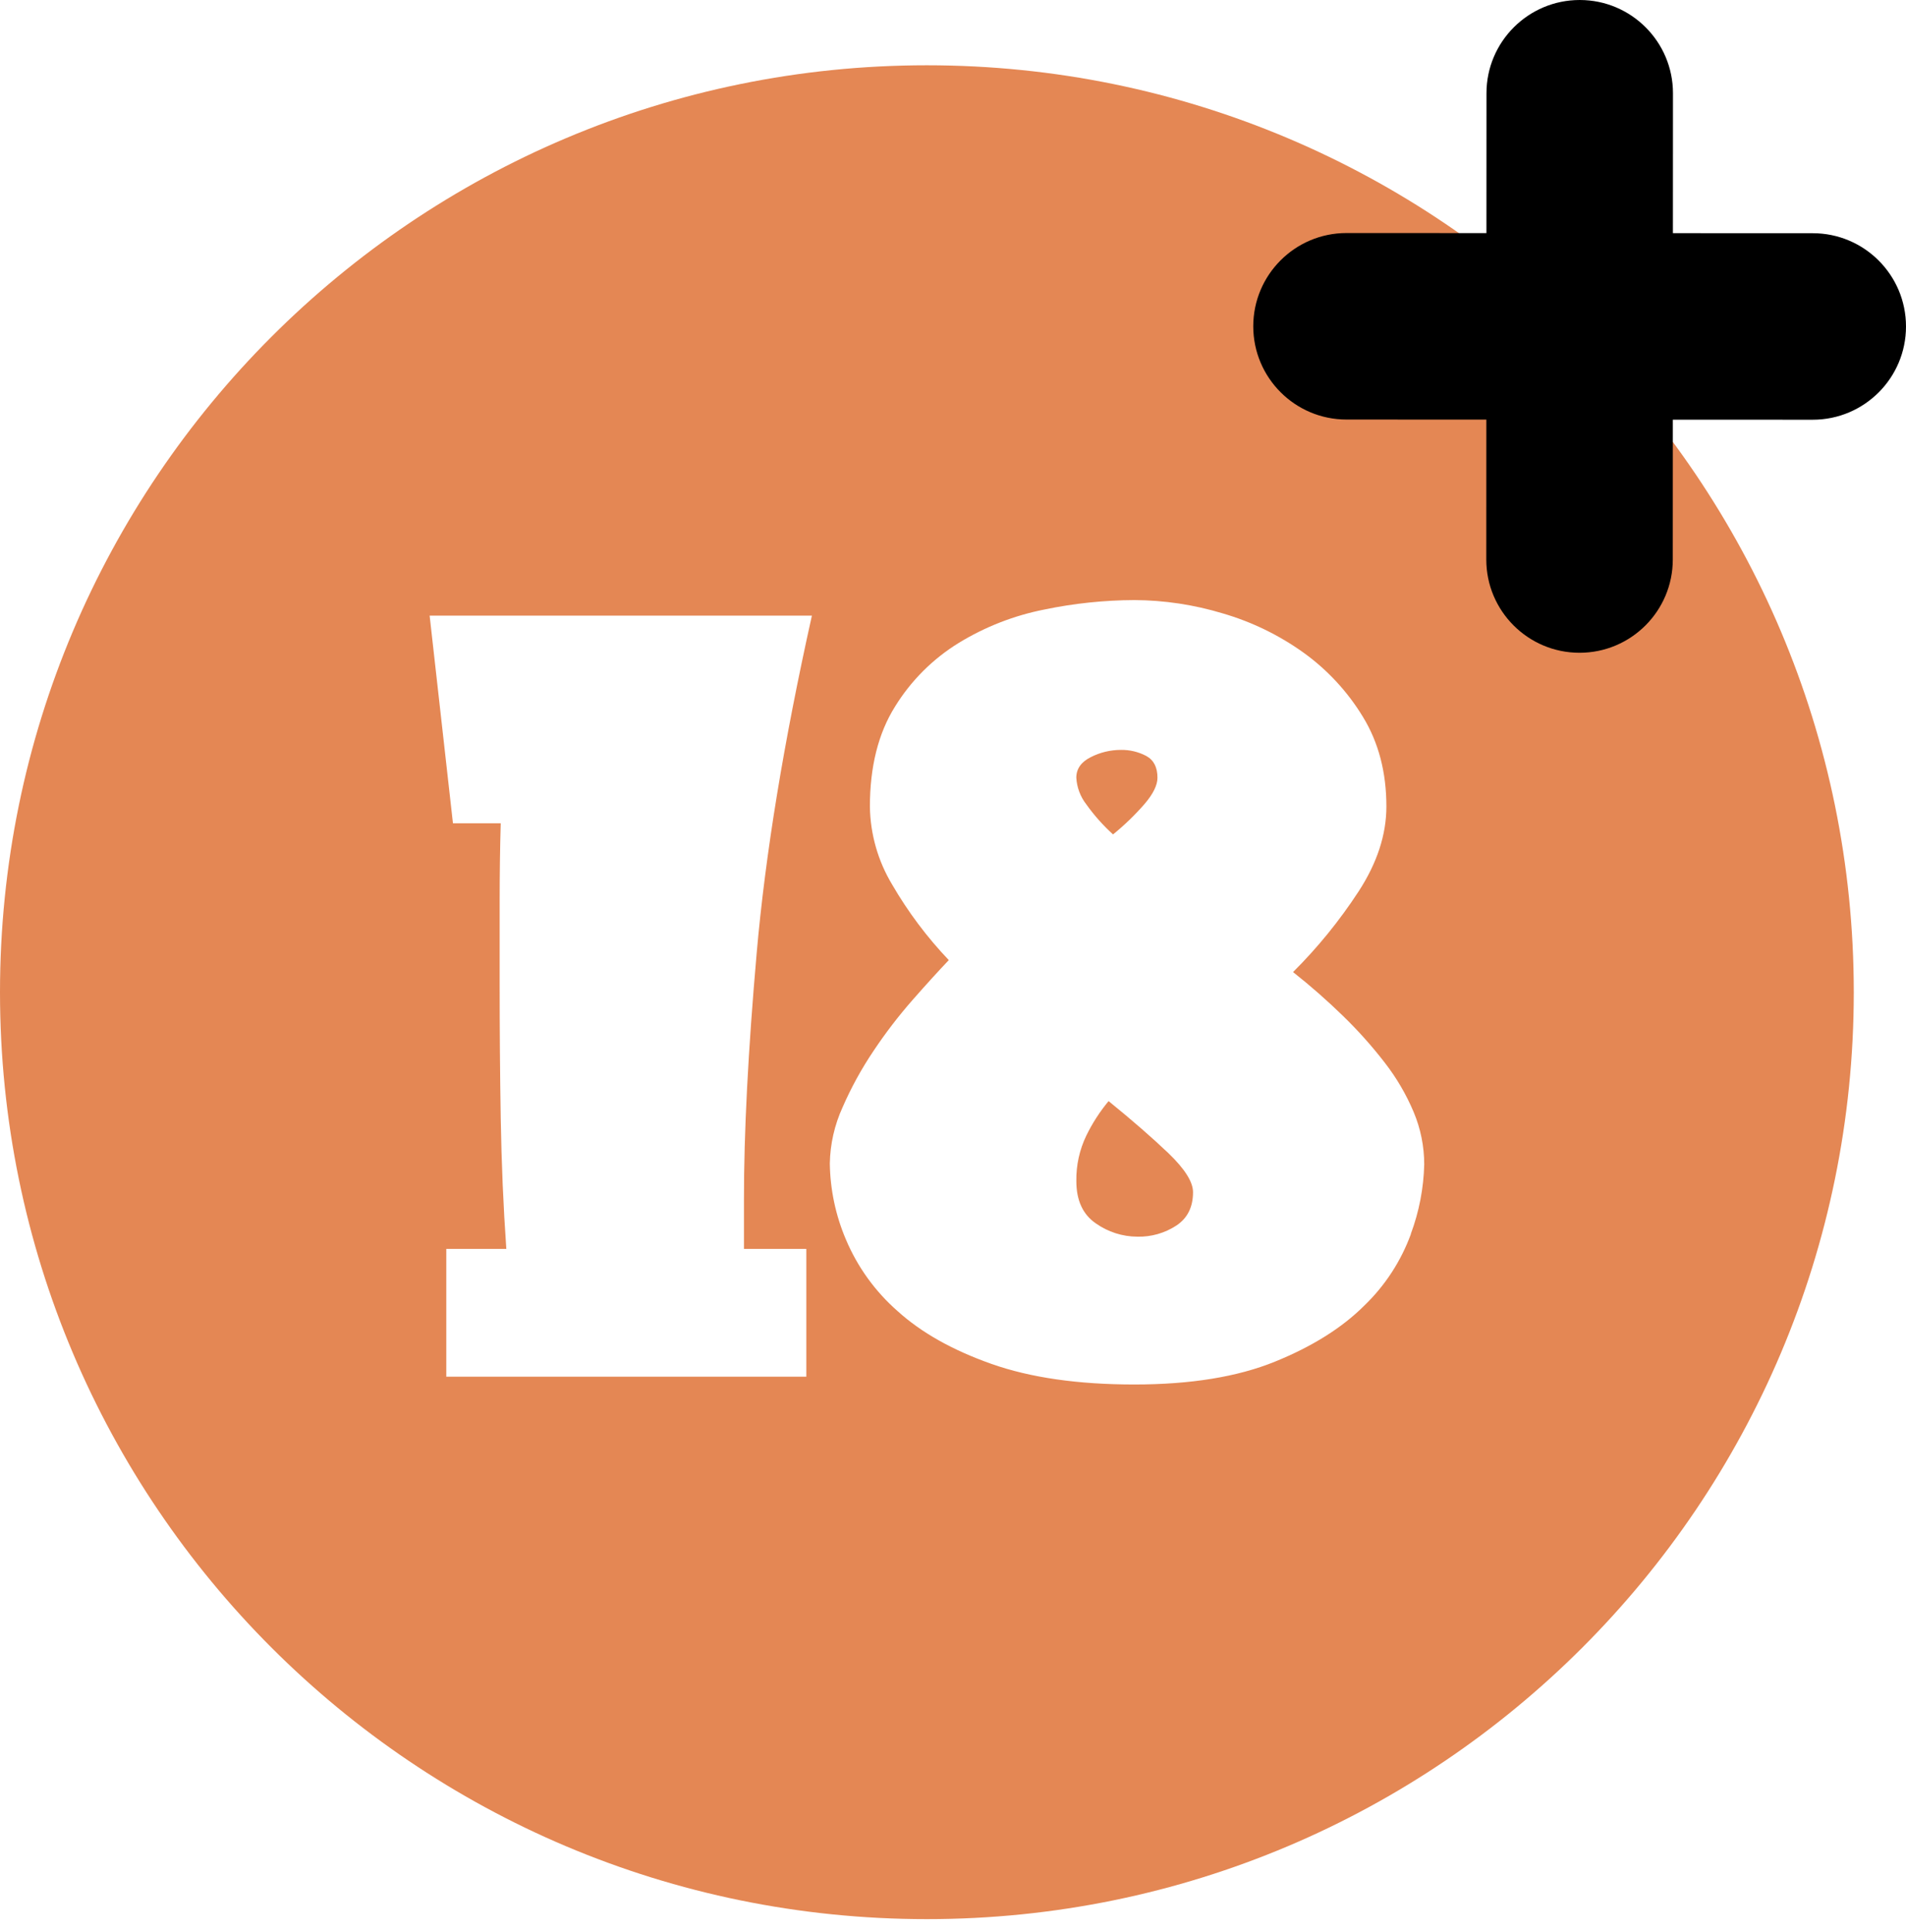 <svg width="73" height="74" viewBox="0 0 73 74" fill="none" xmlns="http://www.w3.org/2000/svg">
<path d="M42.629 31.957C43.066 31.603 43.472 31.211 43.841 30.786C44.167 30.404 44.331 30.069 44.331 29.787C44.331 29.389 44.192 29.113 43.905 28.954C43.604 28.794 43.267 28.714 42.926 28.72C42.527 28.721 42.133 28.816 41.778 28.997C41.408 29.182 41.223 29.445 41.223 29.785C41.244 30.156 41.377 30.512 41.606 30.806C41.905 31.225 42.248 31.611 42.629 31.957Z" fill="#E48754"/>
<path d="M44.757 44.171C44.133 43.575 43.367 42.909 42.459 42.171C42.123 42.575 41.837 43.018 41.607 43.49C41.345 44.033 41.214 44.631 41.224 45.234C41.224 45.974 41.473 46.512 41.969 46.853C42.436 47.183 42.993 47.362 43.565 47.363C44.093 47.375 44.612 47.226 45.055 46.937C45.481 46.654 45.693 46.229 45.693 45.66C45.693 45.268 45.38 44.772 44.757 44.171Z" fill="#E48754"/>
<path d="M35.5 2.5C15.895 2.5 0 18.395 0 38C0 57.605 15.895 73.5 35.5 73.5C55.105 73.5 71 57.605 71 38C71 18.395 55.105 2.5 35.5 2.5ZM30.882 47.832V52.726H17.093V47.832H19.392C19.278 46.214 19.207 44.547 19.178 42.83C19.15 41.113 19.136 39.403 19.137 37.699V34.51C19.137 33.461 19.151 32.468 19.178 31.531H17.348L16.455 23.578H31.096C30.017 28.425 29.312 32.729 28.982 36.489C28.652 40.248 28.49 43.405 28.494 45.958V47.832H30.882ZM54.04 47.256C53.661 48.295 53.05 49.235 52.253 50.002C51.401 50.853 50.259 51.57 48.826 52.151C47.393 52.733 45.599 53.024 43.443 53.024C41.285 53.024 39.462 52.761 37.974 52.236C36.486 51.711 35.287 51.037 34.378 50.214C33.519 49.461 32.842 48.523 32.398 47.47C32.005 46.548 31.796 45.559 31.782 44.558C31.796 43.816 31.962 43.085 32.27 42.41C32.6 41.651 33 40.924 33.463 40.238C33.916 39.559 34.414 38.91 34.952 38.297C35.476 37.7 35.939 37.192 36.339 36.771C35.505 35.895 34.776 34.924 34.169 33.877C33.627 32.977 33.334 31.949 33.317 30.899C33.317 29.366 33.637 28.089 34.276 27.067C34.888 26.071 35.727 25.233 36.723 24.621C37.731 24.005 38.841 23.572 40 23.344C41.134 23.108 42.289 22.987 43.447 22.982C44.594 22.988 45.733 23.16 46.831 23.492C47.945 23.816 48.995 24.327 49.937 25.004C50.85 25.663 51.62 26.498 52.204 27.461C52.801 28.44 53.099 29.582 53.099 30.887C53.099 31.965 52.744 33.05 52.034 34.142C51.307 35.256 50.466 36.291 49.524 37.229C50.191 37.756 50.83 38.317 51.439 38.91C52.013 39.467 52.546 40.064 53.035 40.697C53.486 41.277 53.859 41.914 54.144 42.591C54.41 43.225 54.547 43.904 54.548 44.591C54.526 45.502 54.353 46.403 54.035 47.256H54.04Z" fill="#E48754"/>
<path fill-rule="evenodd" clip-rule="evenodd" d="M56.932 3.571L56.925 21.429C56.925 23.4 58.525 25 60.496 25C62.468 25 64.068 23.4 64.068 21.429L64.075 3.571C64.075 1.6 62.475 0 60.504 0C58.532 0 56.932 1.6 56.932 3.571Z" fill="black"/>
<path fill-rule="evenodd" clip-rule="evenodd" d="M51.571 16.068L69.429 16.075C71.4 16.075 73 14.475 73 12.504C73 10.532 71.4 8.932 69.429 8.932L51.571 8.925C49.6 8.925 48 10.525 48 12.496C48 14.468 49.6 16.068 51.571 16.068Z" fill="black"/>
</svg>
